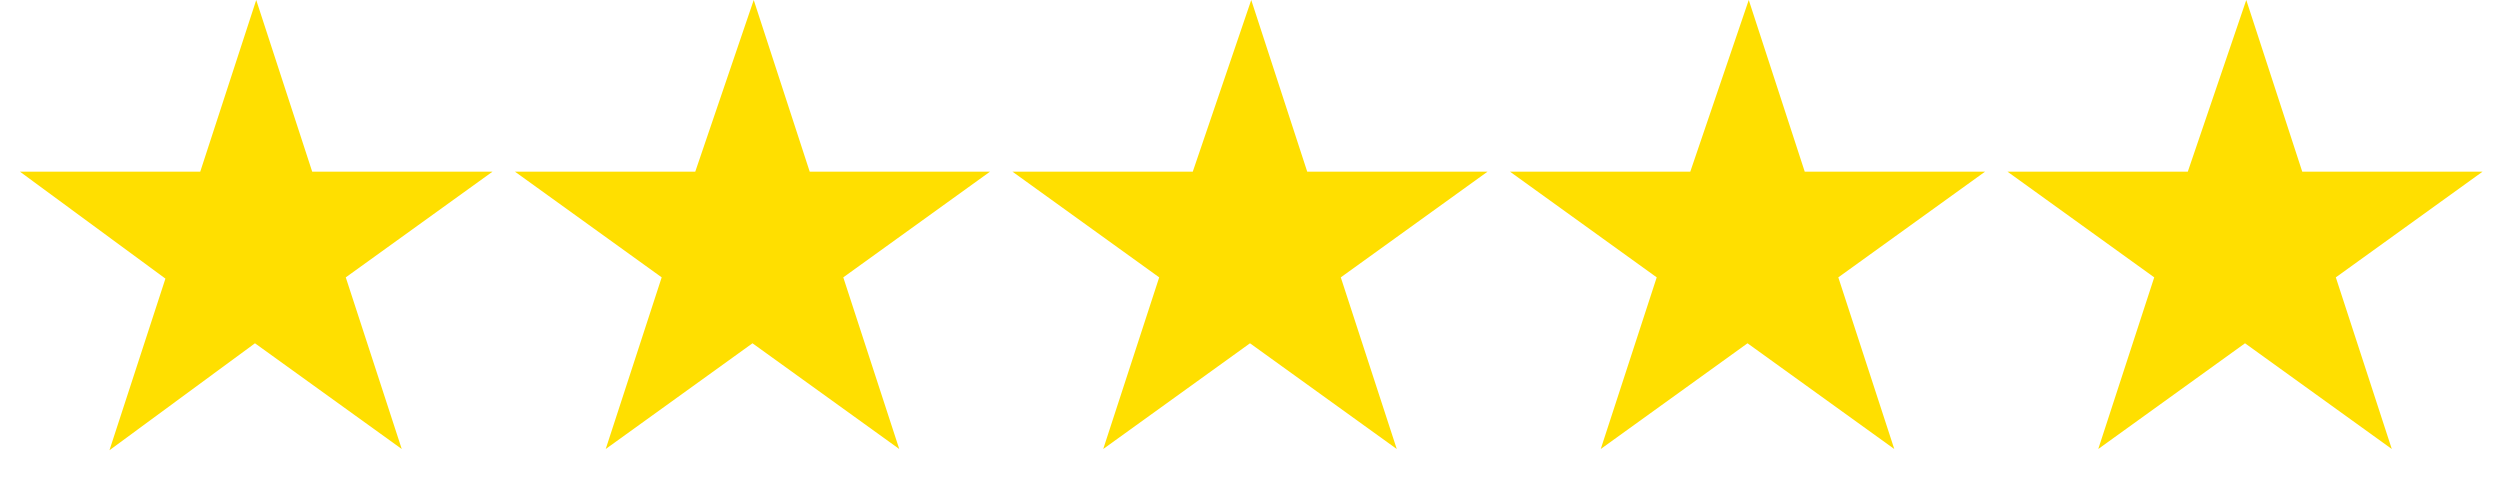 <?xml version="1.0" encoding="utf-8"?>
<!-- Generator: Adobe Illustrator 27.6.1, SVG Export Plug-In . SVG Version: 6.00 Build 0)  -->
<svg version="1.1" id="Layer_1" xmlns="http://www.w3.org/2000/svg" xmlns:xlink="http://www.w3.org/1999/xlink" x="0px" y="0px"
	 viewBox="0 0 201 40" style="enable-background:new 0 0 201 40;" xml:space="preserve">
<style type="text/css">
	.st0{fill:#FFDF00;}
</style>
<path class="st0" d="M20.6,0l4.5,13.8h14.5l-11.8,8.5l4.5,13.8l-11.8-8.5L8.8,36.2l4.5-13.8L1.6,13.8h14.5L20.6,0z"/>
<path class="st0" d="M60.6,0l4.5,13.8h14.5l-11.8,8.5l4.5,13.8l-11.8-8.5l-11.8,8.5l4.5-13.8l-11.8-8.5h14.5L60.6,0z"/>
<path class="st0" d="M100.6,0l4.5,13.8h14.5l-11.8,8.5l4.5,13.8l-11.8-8.5l-11.8,8.5l4.5-13.8l-11.8-8.5h14.5L100.6,0z"/>
<path class="st0" d="M140.6,0l4.5,13.8h14.5l-11.8,8.5l4.5,13.8l-11.8-8.5l-11.8,8.5l4.5-13.8l-11.8-8.5h14.5L140.6,0z"/>
<path class="st0" d="M180.6,0l4.5,13.8h14.5l-11.8,8.5l4.5,13.8l-11.8-8.5l-11.8,8.5l4.5-13.8l-11.8-8.5h14.5L180.6,0z"/>
</svg>
